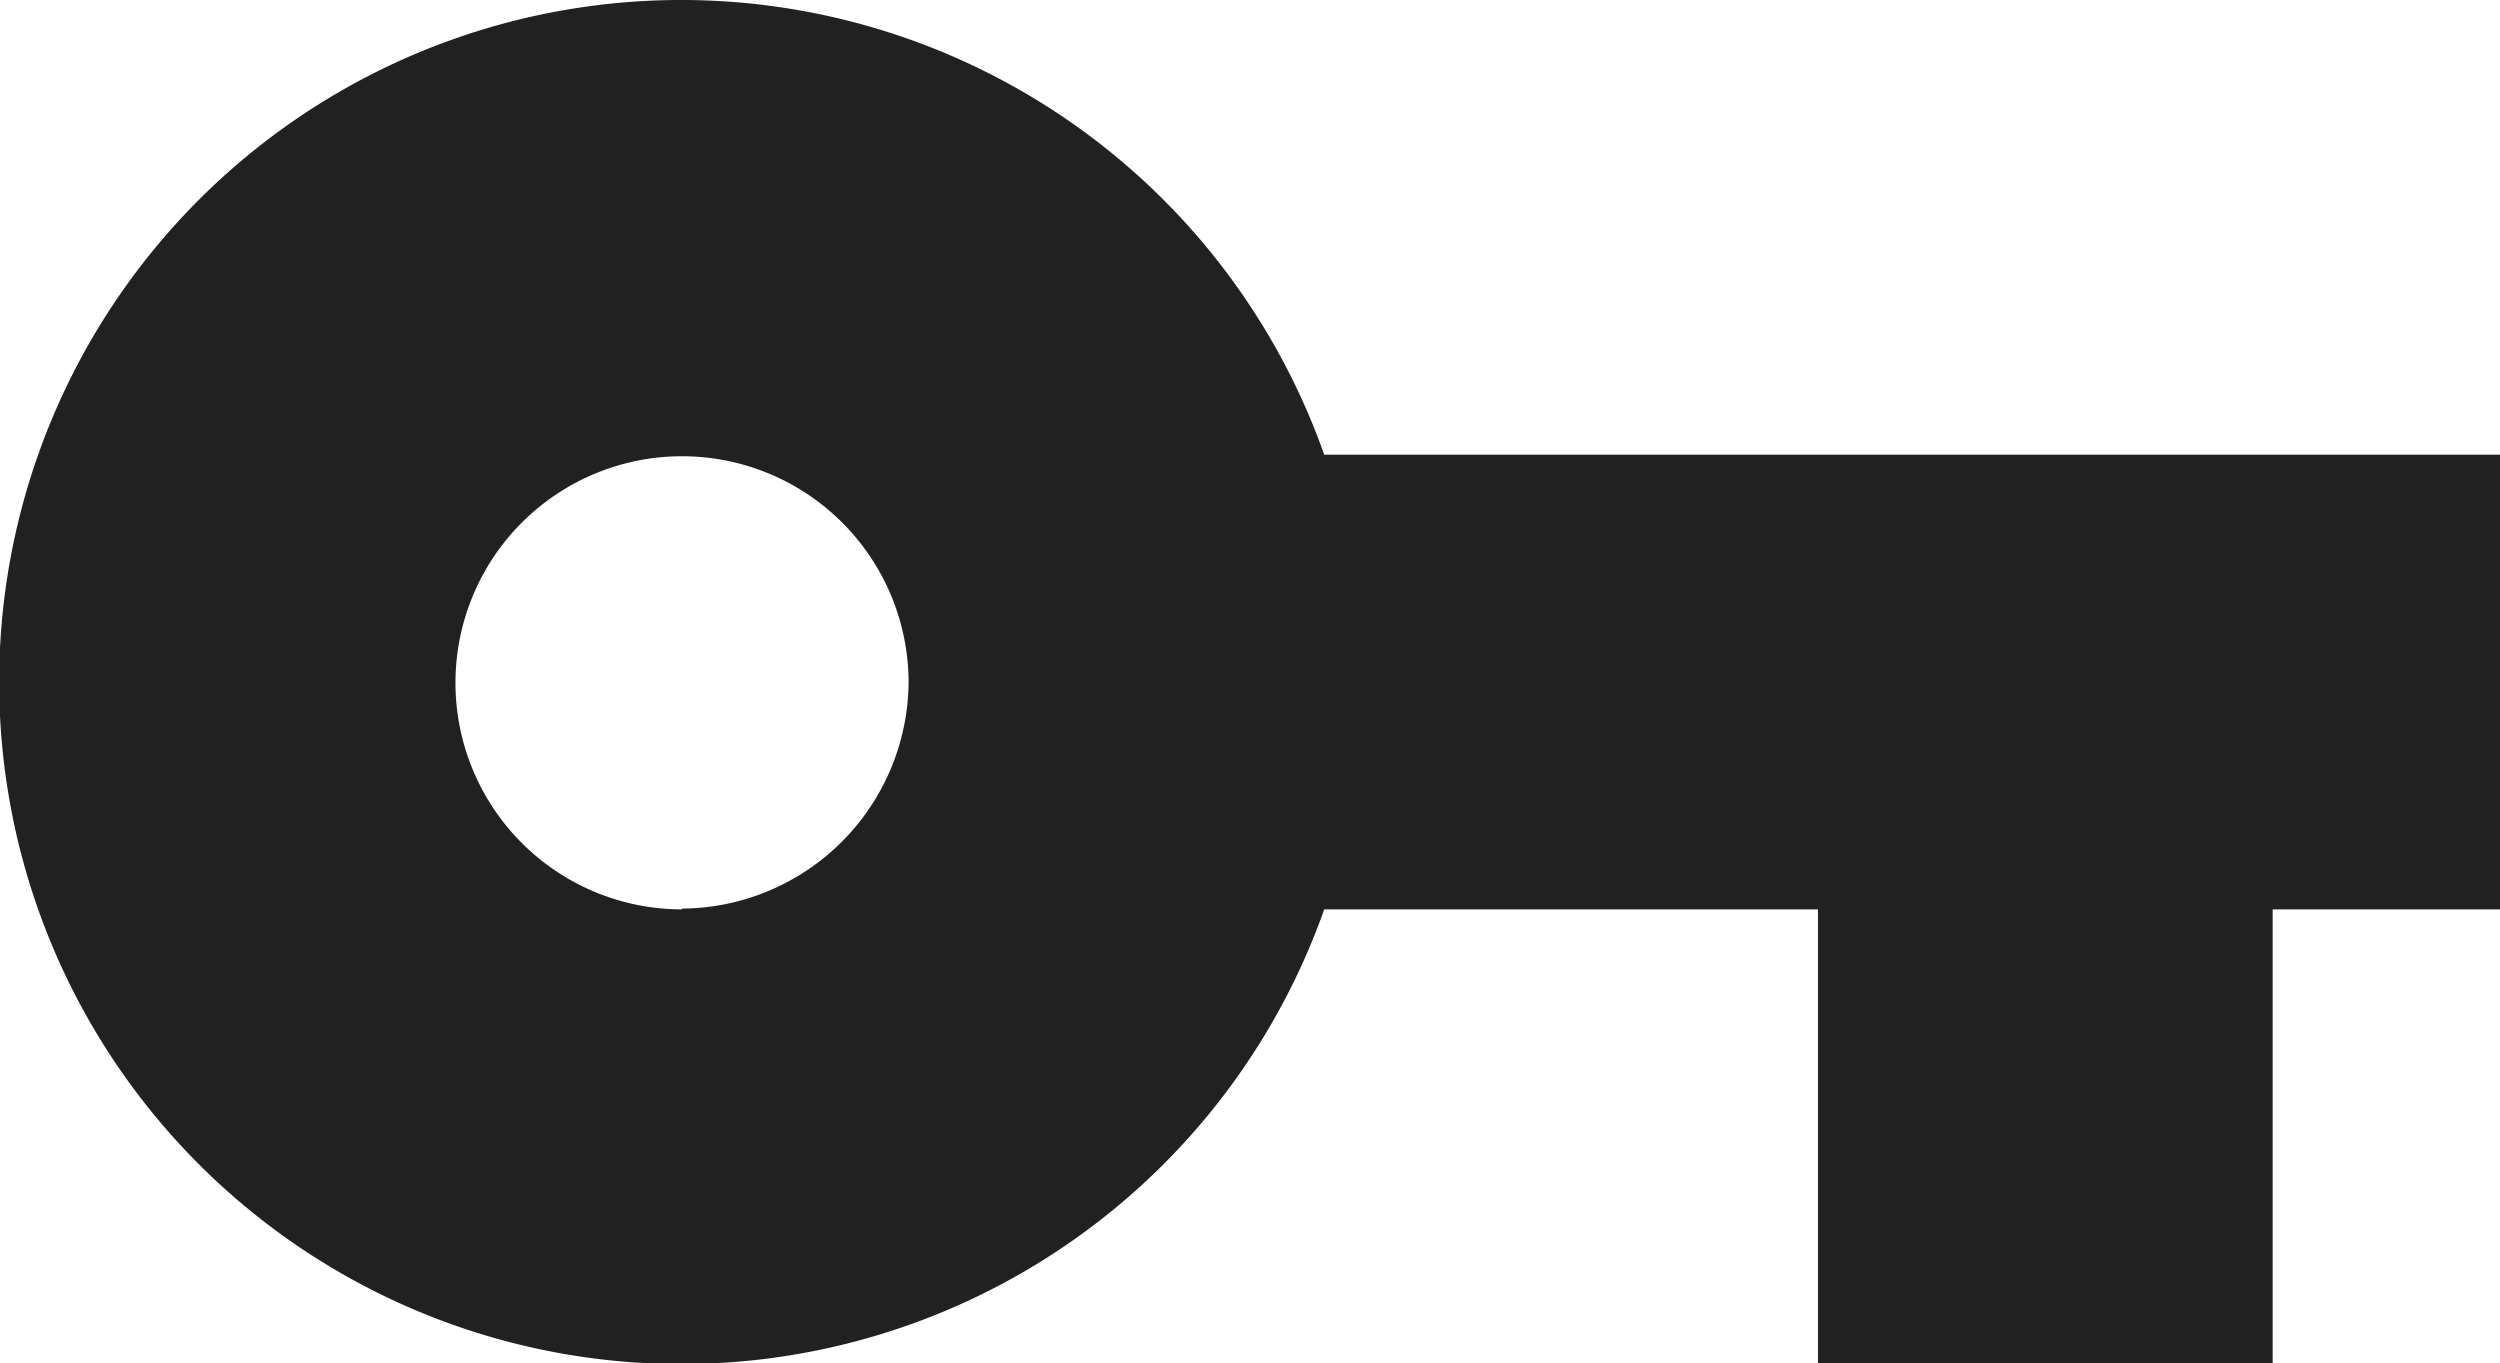 <svg xmlns="http://www.w3.org/2000/svg" width="32" height="17.45"><path d="M16.95 5.82a8.73 8.73 0 1 0 0 5.82h6.32v5.81h5.82v-5.81H32V5.82Zm-8.22 5.82a2.9 2.9 0 1 1 2.9-2.91 2.92 2.92 0 0 1-2.9 2.9Z" fill="#212121"/></svg>